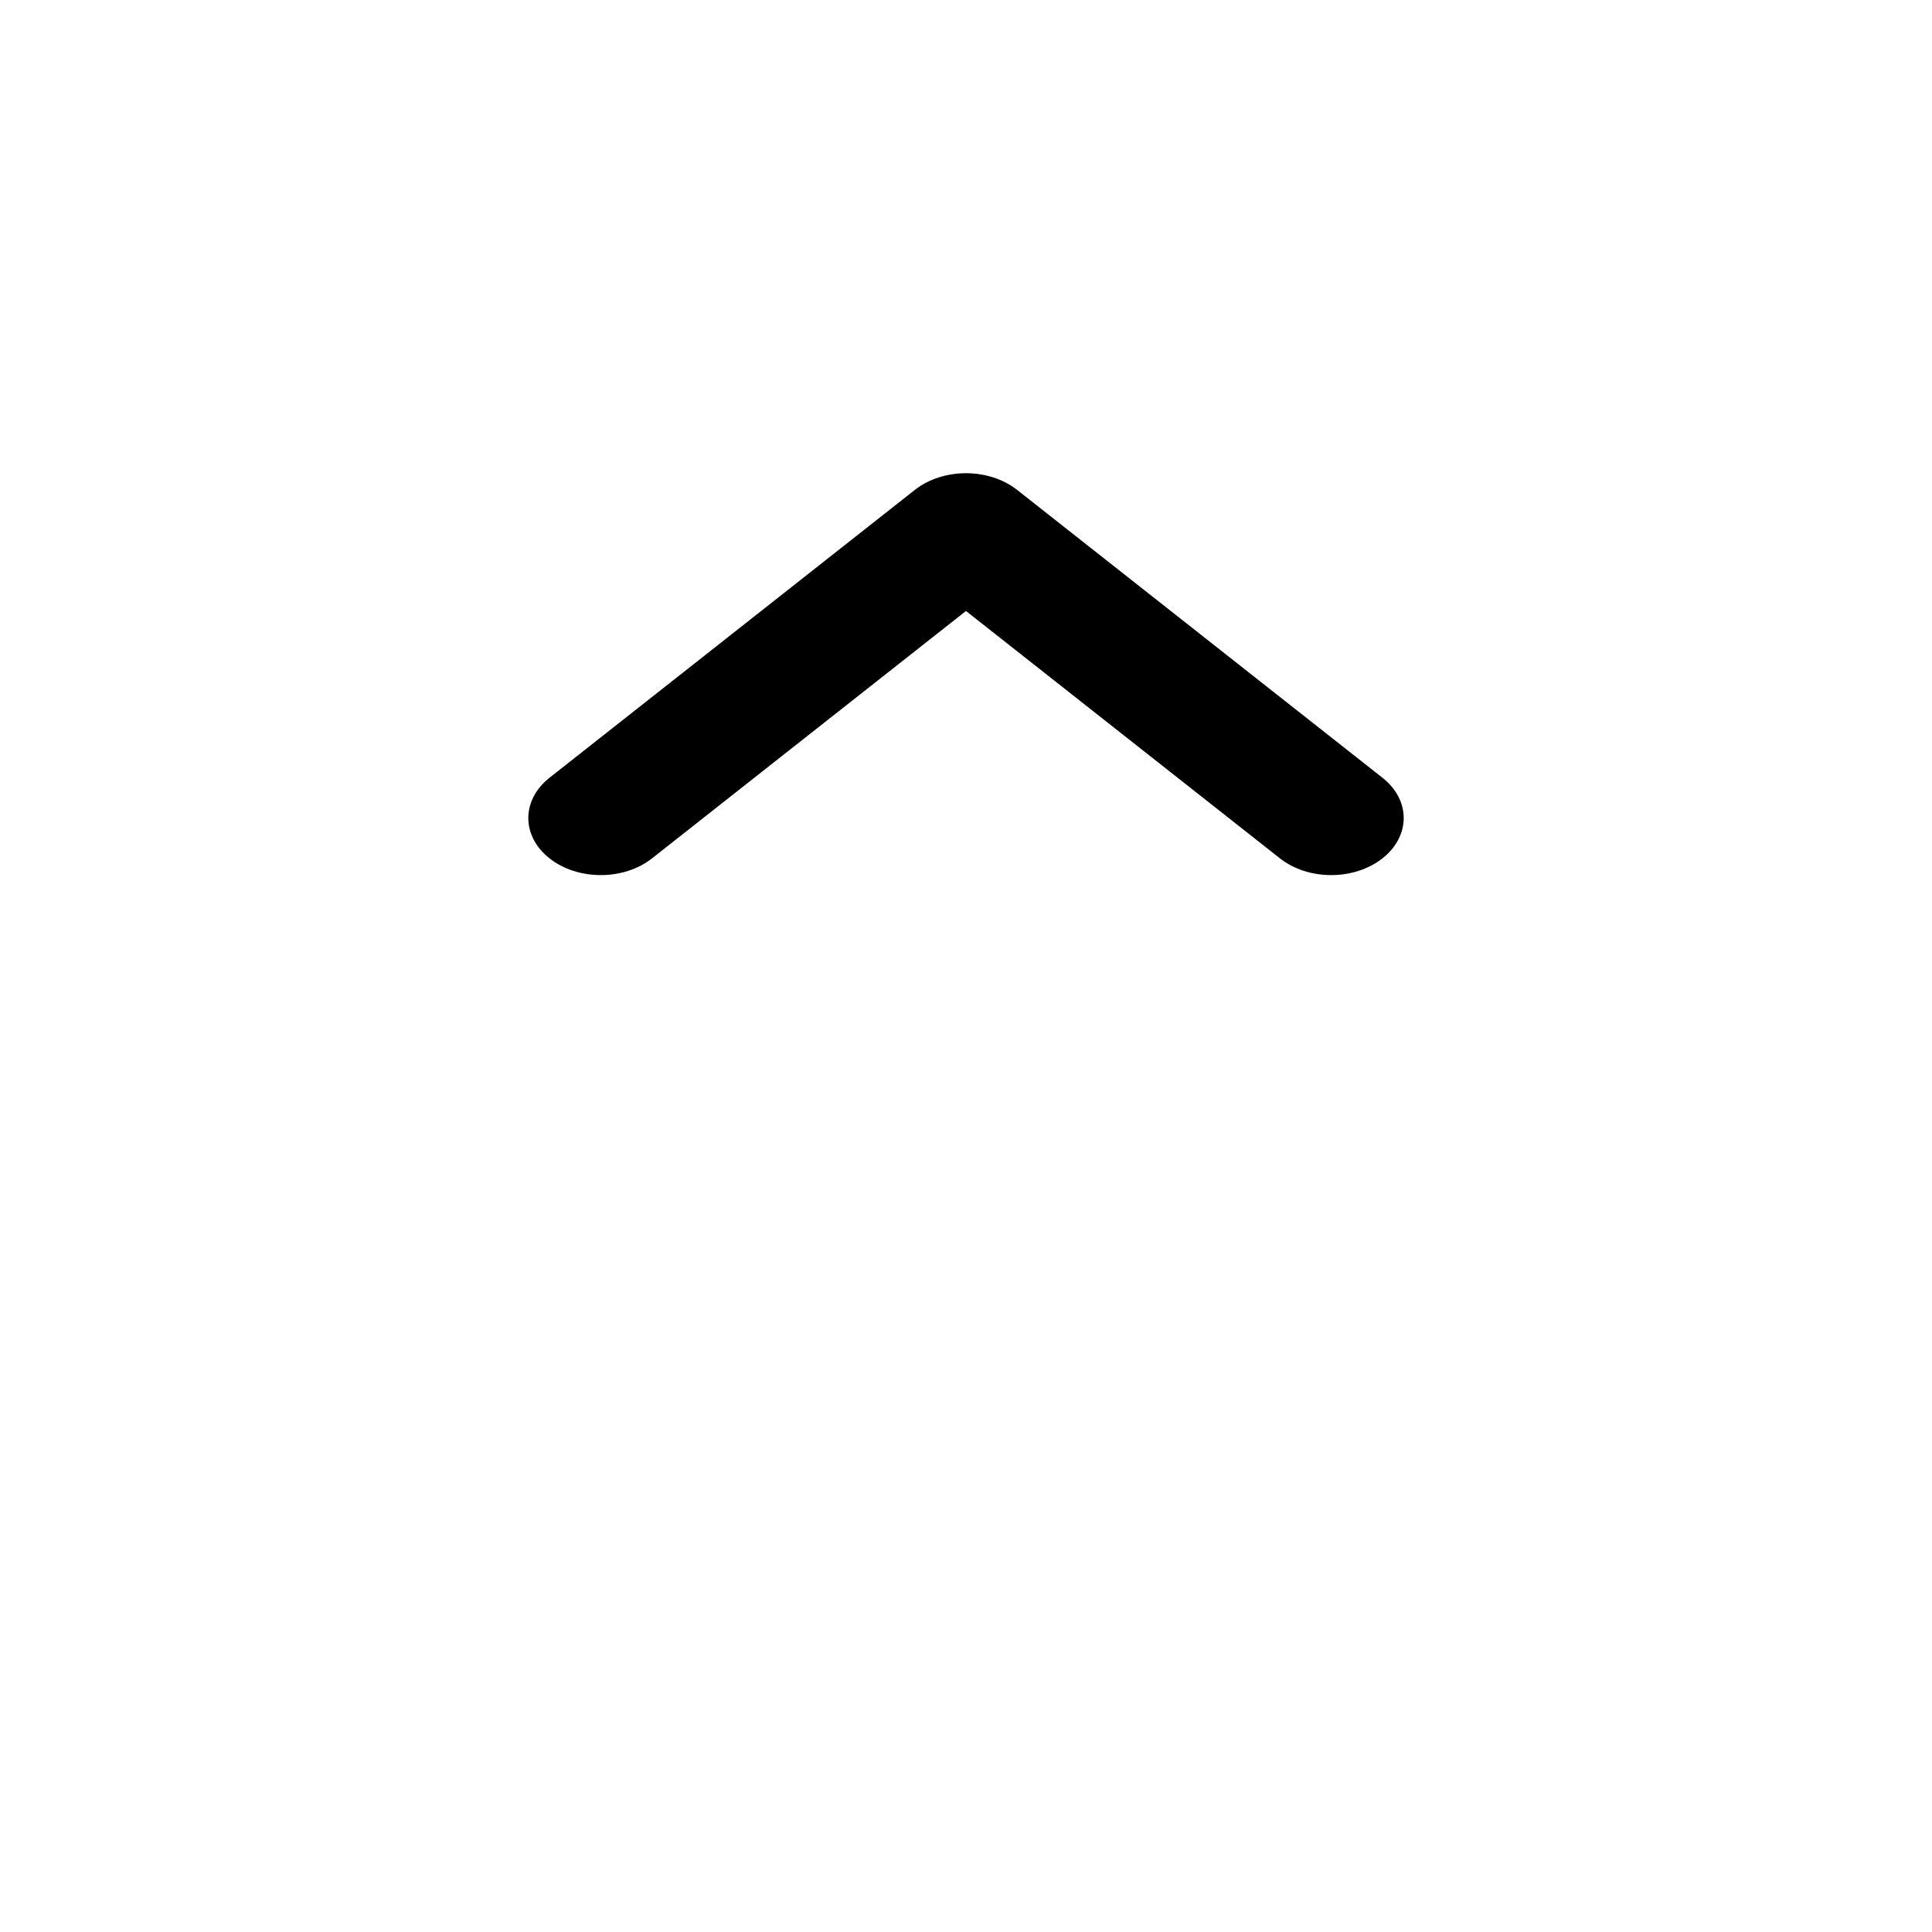 <svg xmlns="http://www.w3.org/2000/svg" xmlns:xlink="http://www.w3.org/1999/xlink" version="1.1" x="0px" y="0px" viewBox="0 0 100 100" enable-background="new 0 0 100 100" xml:space="preserve"><path fill="#000000" d="M31.096,45.295c0.96,0,1.92-0.289,2.651-0.865l16.252-12.806L66.251,44.43  c0.731,0.576,1.692,0.865,2.651,0.865c0.959,0,1.92-0.289,2.651-0.865c1.47-1.155,1.47-3.021,0-4.176L52.649,25.36  c-1.466-1.155-3.835-1.155-5.301,0L28.445,40.254c-1.466,1.155-1.466,3.021,0,4.176C29.176,45.006,30.136,45.295,31.096,45.295z"></path></svg>